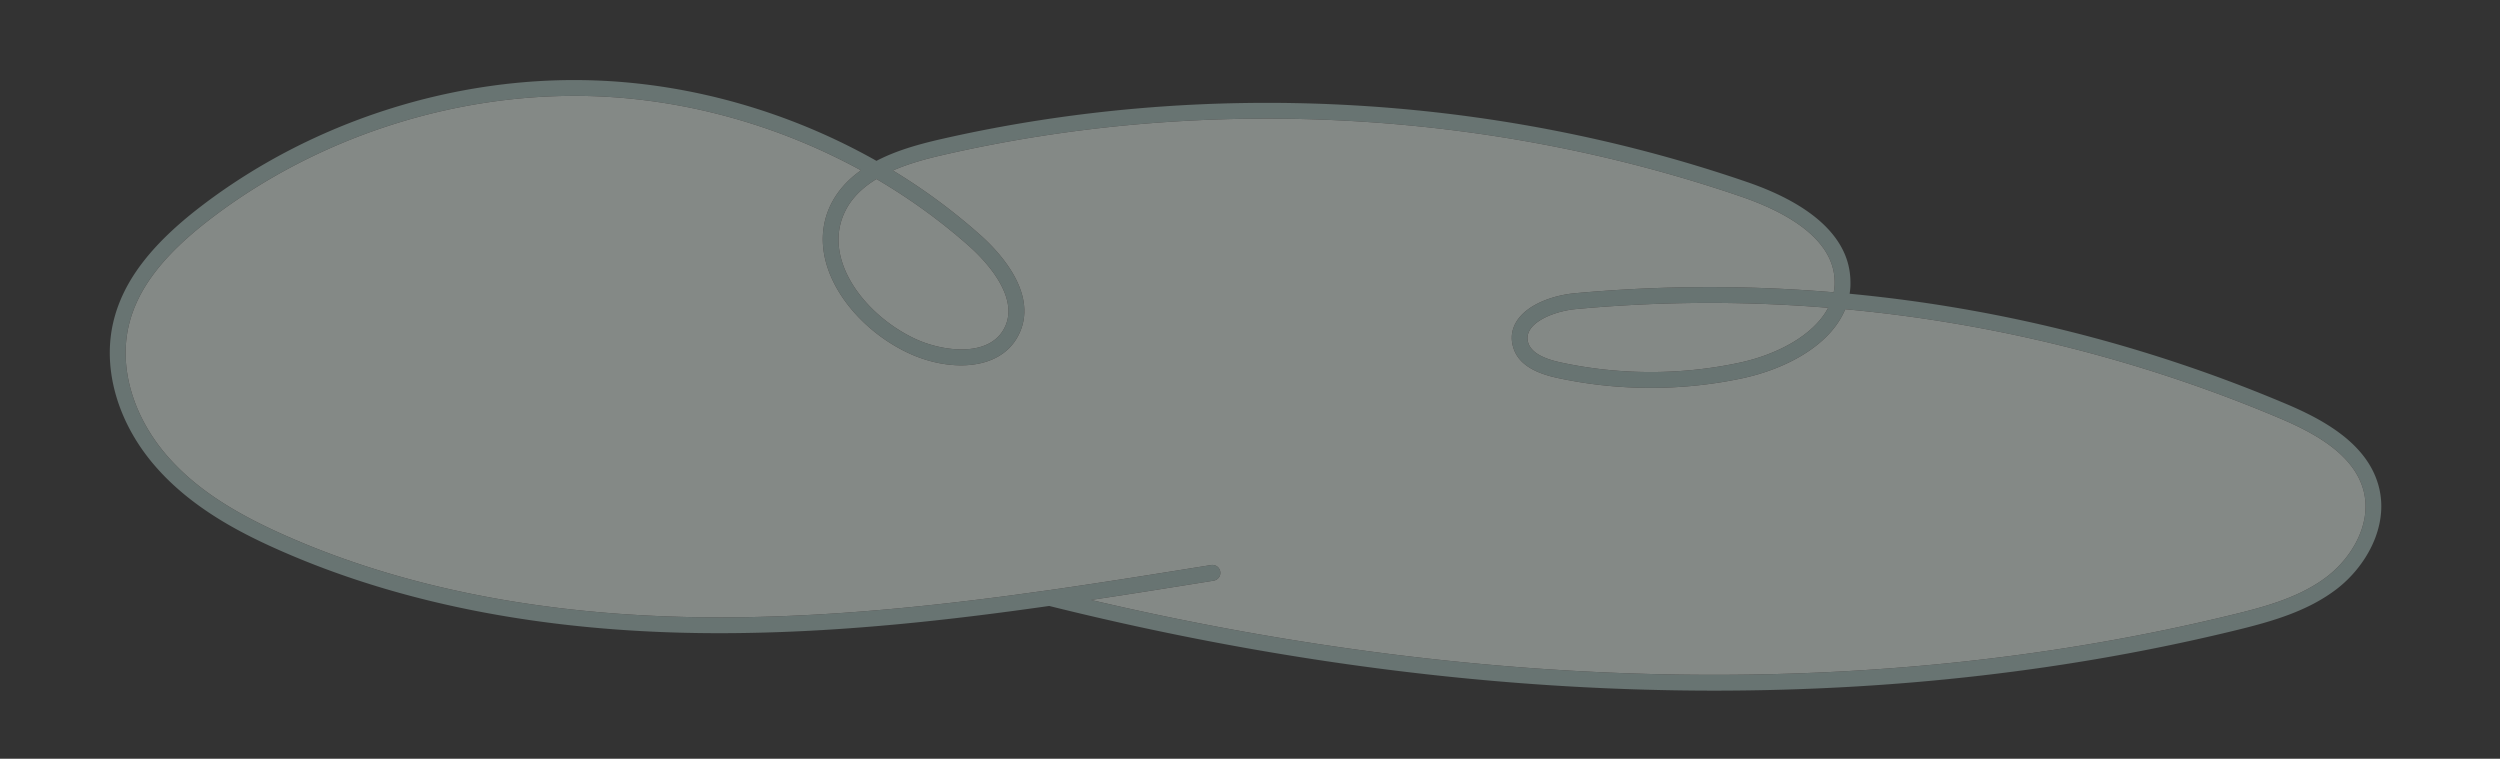 <svg xmlns="http://www.w3.org/2000/svg" id="Accueil" viewBox="0 0 158.22 48.02"><rect x="0" y="0" width="158.22" height="48.02" fill="#333333" stroke="none"/><defs><style>.cls-2{fill:#f3fff8}</style></defs><g id="Nuages" style="fill:none;opacity:.42"><path d="M150.57 30.88c-.68-2.81-3.57-4.35-6.01-5.37a93.6 93.6 0 0 0-27.5-6.92c.04-.25.06-.51.05-.79-.03-2.65-2.3-4.83-6.57-6.29C94.3 5.93 76.14 4.99 59.4 8.84c-1.28.3-2.69.69-3.93 1.34-5.43-3.07-11.63-4.87-17.81-5.09-8.87-.32-17.99 2.61-25.02 8.03-3.15 2.43-4.89 4.75-5.48 7.31-.69 3.01.33 6.43 2.73 9.15 2.33 2.65 5.48 4.23 7.97 5.32 8.25 3.61 18.11 5.35 29.31 5.16 6.44-.1 12.88-.8 19.23-1.71 14.34 3.57 28.5 5.36 42.1 5.36 11.47 0 22.56-1.27 33.04-3.83 2.21-.54 4.52-1.19 6.37-2.62 1.76-1.36 3.27-3.86 2.66-6.38M61.38 15.62c.78.7 3.24 3.12 2.18 5.15-.96 1.86-3.9 1.5-5.69.65-3.15-1.5-5.76-4.94-4.46-7.88.41-.95 1.16-1.66 2.06-2.21 2.11 1.24 4.1 2.68 5.91 4.29m85.92 20.85c-1.69 1.31-3.89 1.92-6 2.43-22.05 5.39-46.81 5.04-72.25-.93 2.61-.39 5.2-.81 7.76-1.22.28-.05.46-.3.42-.57a.506.506 0 0 0-.58-.42c-3.36.54-6.77 1.09-10.19 1.58l-2.62.36c-5.53.73-11.12 1.27-16.69 1.36-11.05.18-20.78-1.53-28.89-5.08-3.55-1.55-5.9-3.11-7.62-5.06-2.18-2.48-3.12-5.57-2.5-8.27.53-2.32 2.15-4.46 5.11-6.74 6.85-5.28 15.73-8.12 24.37-7.82 5.85.21 11.69 1.86 16.87 4.69-.85.6-1.56 1.37-2 2.36-1.53 3.49 1.37 7.48 4.95 9.18 2.51 1.2 5.82 1.22 7.01-1.09 1.35-2.6-1.23-5.31-2.4-6.35a37.7 37.7 0 0 0-5.54-4.09c1.01-.44 2.11-.74 3.12-.97C76.18 6 94.15 6.94 110.21 12.45c2.68.92 5.87 2.6 5.9 5.37.01.23-.02.46-.06.68-5.45-.46-10.94-.44-16.39.06-1.21.11-2.88.62-3.62 1.69-.35.51-.45 1.08-.29 1.67.26.99 1.17 1.64 2.78 1.99 3.84.84 7.9.85 11.74.03 2.59-.55 5.53-1.99 6.51-4.37 9.4.87 18.67 3.18 27.4 6.86 2.22.93 4.84 2.31 5.42 4.69.5 2.08-.79 4.18-2.3 5.35m-31.6-16.99c-.92 1.76-3.28 2.98-5.64 3.48-3.7.79-7.62.78-11.32-.03-1.19-.26-1.87-.68-2.03-1.27-.08-.3-.03-.57.15-.84.51-.73 1.86-1.17 2.89-1.26a91.7 91.7 0 0 1 15.95-.08" style="fill:#b1ccc7"/><path d="M115.7 19.48c-.92 1.76-3.28 2.98-5.64 3.48-3.7.79-7.62.78-11.32-.03-1.19-.26-1.87-.68-2.03-1.27-.08-.3-.03-.57.15-.84.51-.73 1.86-1.17 2.89-1.26a91.7 91.7 0 0 1 15.95-.08m-52.14 1.29c-.96 1.86-3.9 1.5-5.69.65-3.15-1.5-5.76-4.94-4.46-7.88.41-.95 1.16-1.66 2.06-2.21 2.11 1.24 4.1 2.68 5.91 4.29.78.7 3.24 3.12 2.18 5.15" class="cls-2"/><path d="M147.3 36.47c-1.69 1.31-3.89 1.92-6 2.43-22.05 5.39-46.81 5.04-72.25-.93 2.61-.39 5.2-.81 7.76-1.22.28-.05.46-.3.42-.57a.506.506 0 0 0-.58-.42c-3.36.54-6.77 1.09-10.19 1.58l-2.62.36c-5.53.73-11.12 1.27-16.69 1.36-11.05.18-20.78-1.53-28.89-5.08-3.55-1.55-5.9-3.11-7.62-5.06-2.18-2.48-3.12-5.57-2.5-8.27.53-2.32 2.15-4.46 5.11-6.74 6.85-5.28 15.73-8.12 24.37-7.82 5.85.21 11.69 1.86 16.87 4.69-.85.6-1.56 1.37-2 2.36-1.53 3.49 1.37 7.48 4.95 9.18 2.51 1.2 5.82 1.22 7.01-1.09 1.35-2.6-1.23-5.31-2.4-6.35a37.7 37.7 0 0 0-5.54-4.09c1.01-.44 2.11-.74 3.12-.97C76.18 6 94.15 6.94 110.21 12.45c2.68.92 5.87 2.6 5.9 5.37.01.23-.02.46-.06.68-5.45-.46-10.94-.44-16.39.06-1.21.11-2.88.62-3.62 1.69-.35.51-.45 1.08-.29 1.67.26.99 1.17 1.64 2.78 1.99 3.84.84 7.9.85 11.74.03 2.59-.55 5.53-1.99 6.51-4.37 9.4.87 18.67 3.18 27.4 6.86 2.22.93 4.84 2.31 5.42 4.69.5 2.08-.79 4.18-2.3 5.35" class="cls-2"/></g></svg>
